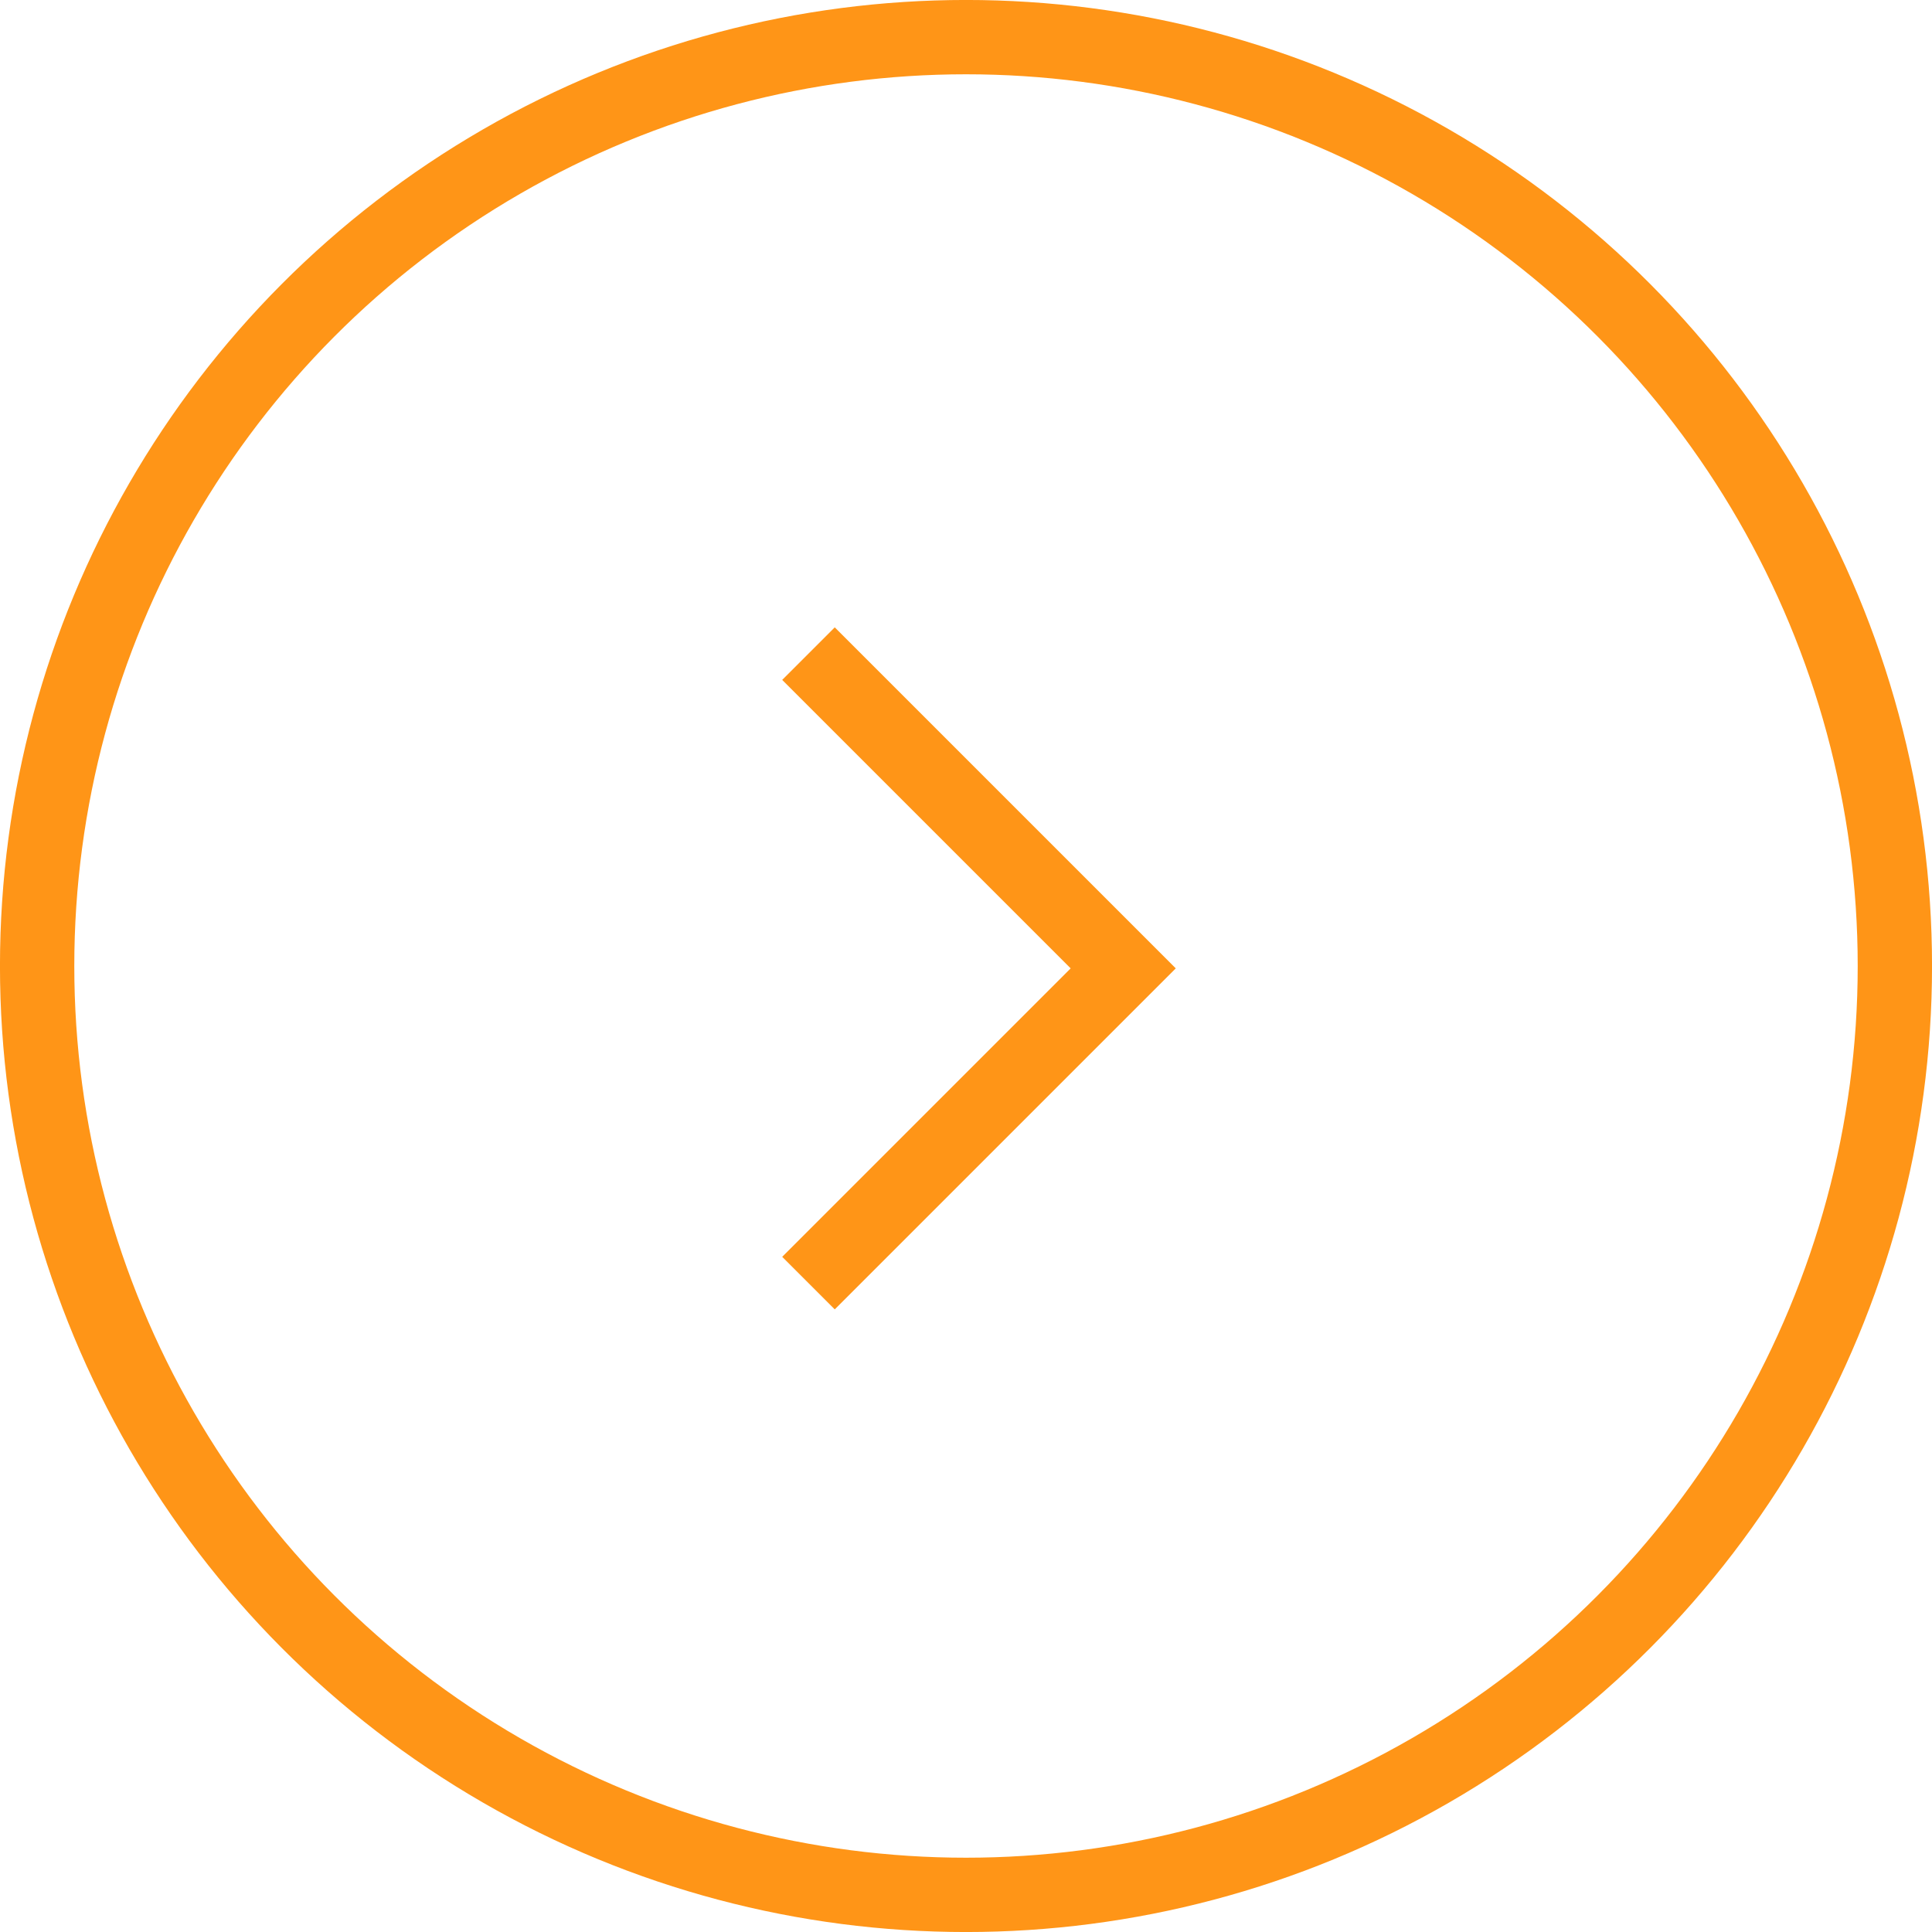 <svg width="32" height="32" viewBox="0 0 32 32" fill="none" xmlns="http://www.w3.org/2000/svg">
<path d="M13.391 10.826L18.604 16.039L13.391 21.252" stroke="#FF9517" stroke-width="1.231"/>
<circle cx="16" cy="16" r="15.385" stroke="#FF9517" stroke-width="1.231"/>
</svg>
